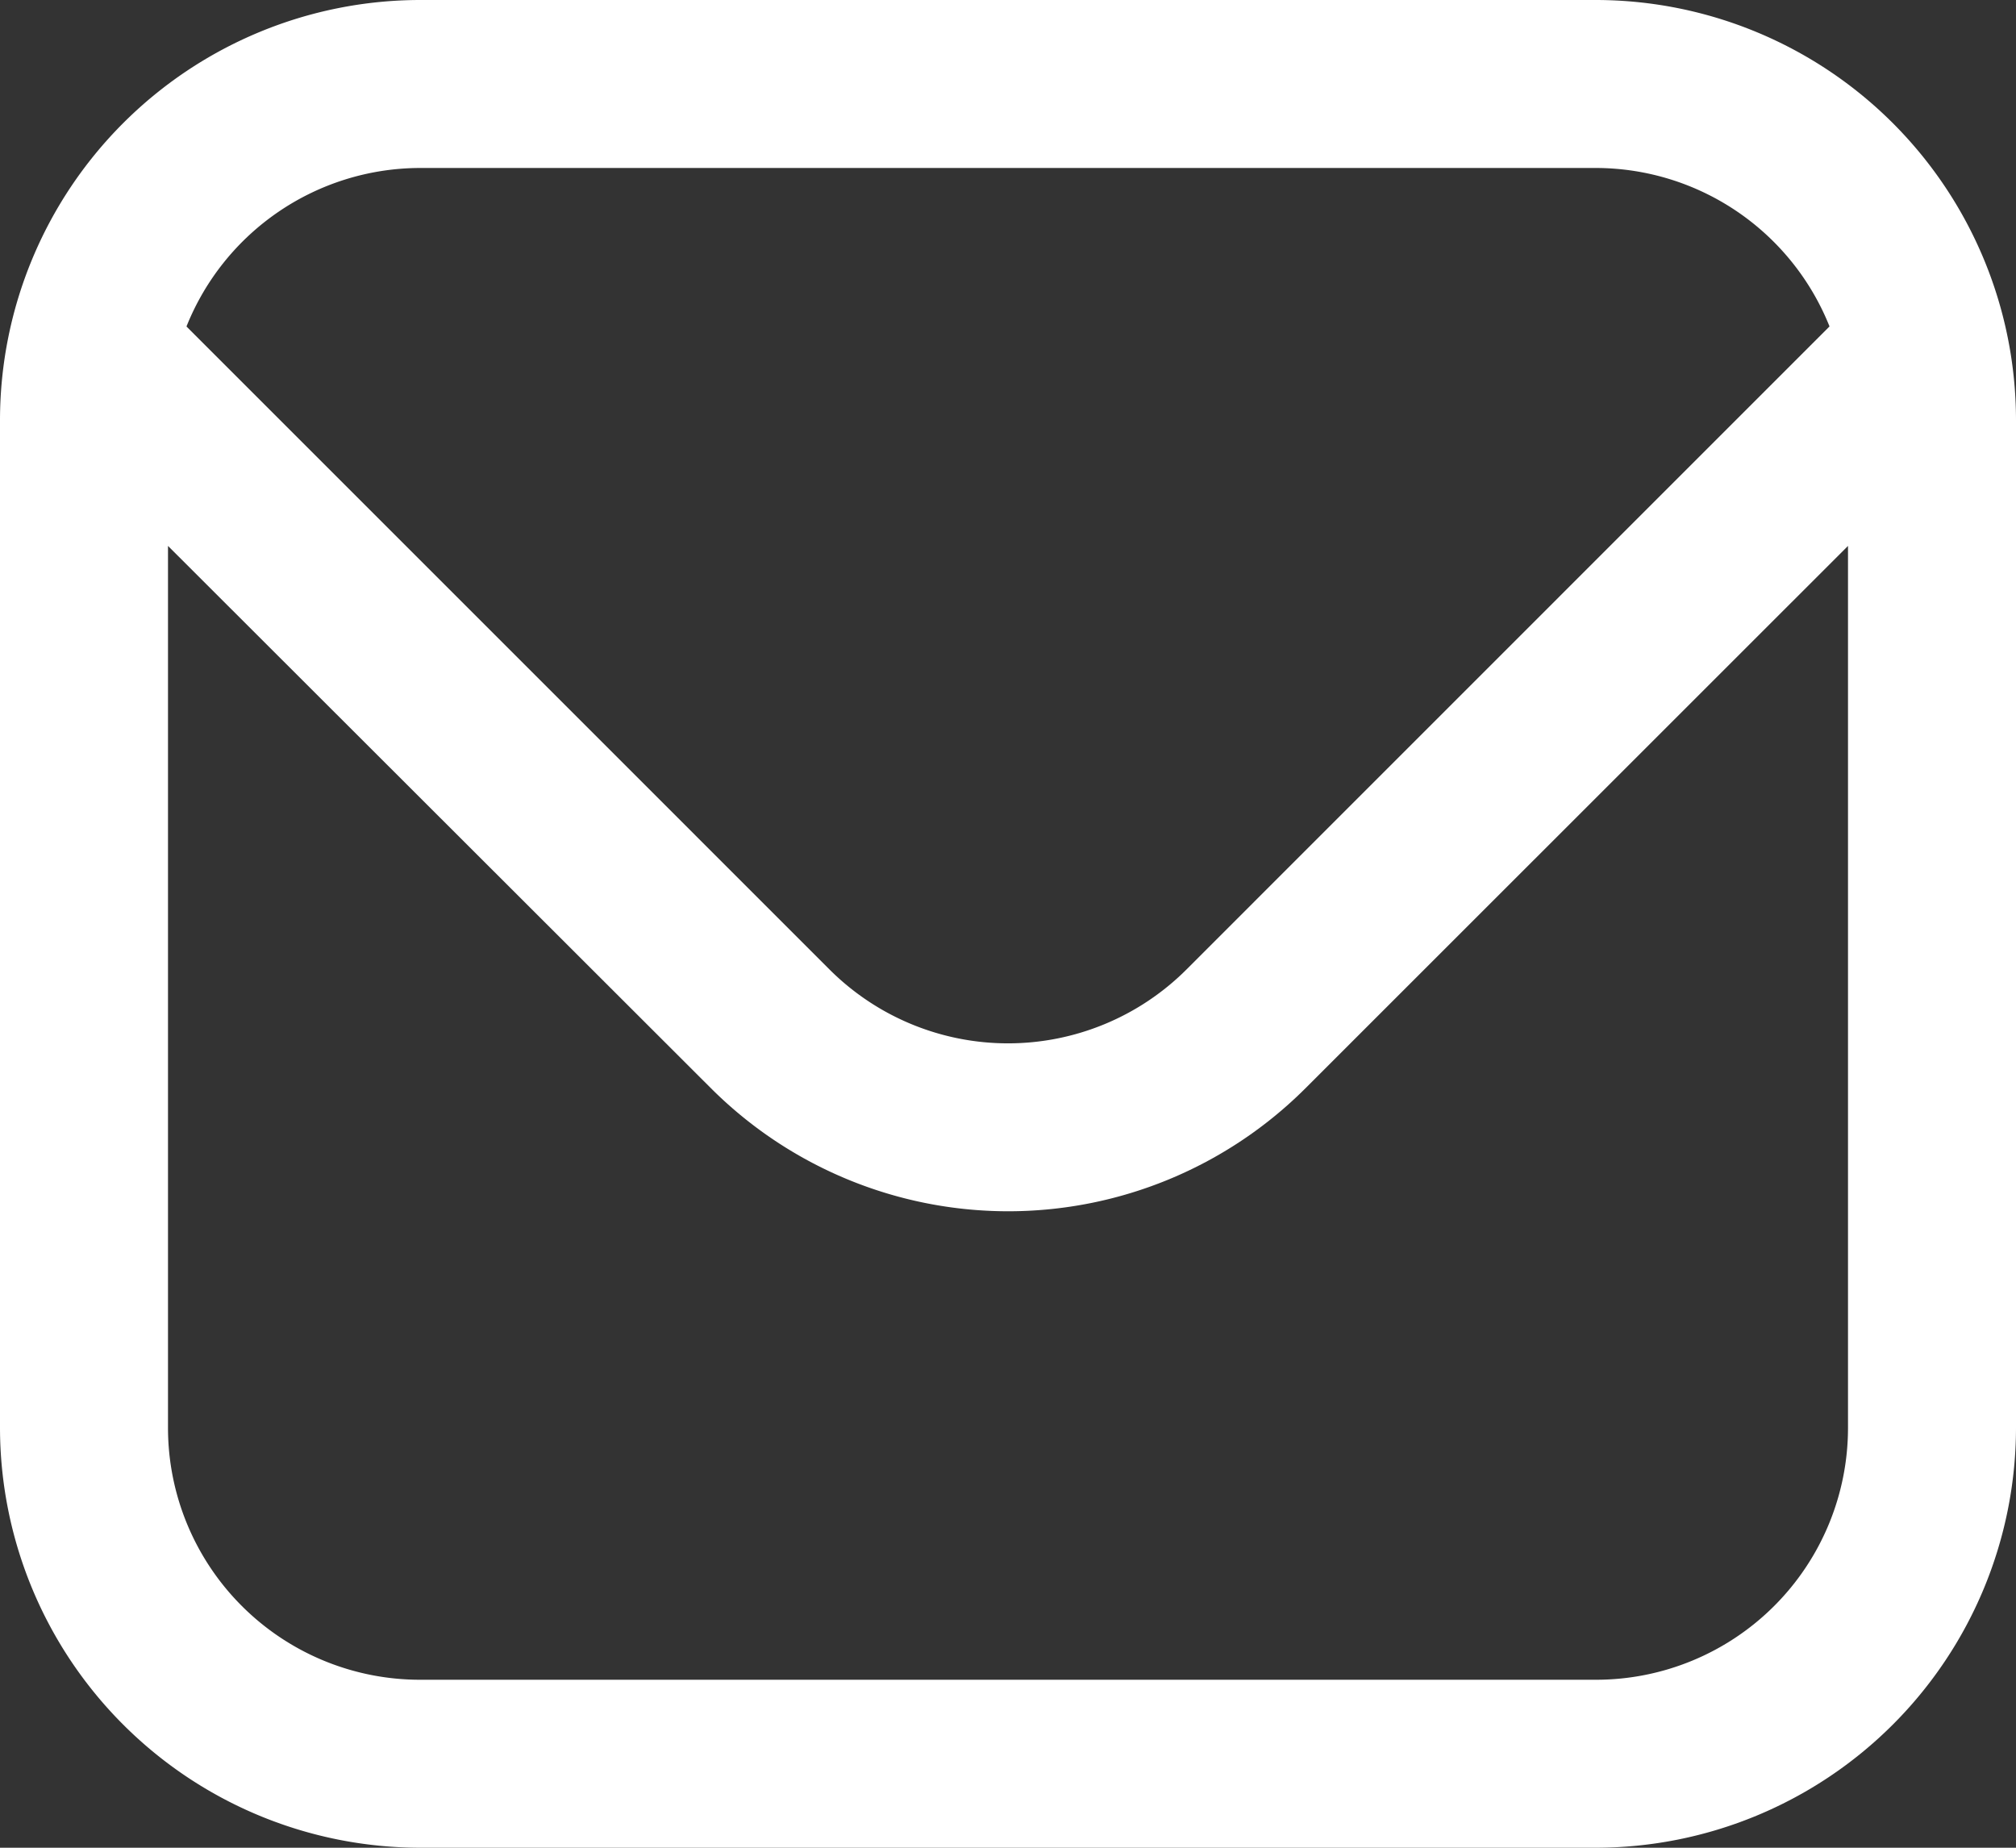 <?xml version="1.0" encoding="UTF-8"?> <svg xmlns="http://www.w3.org/2000/svg" width="36" height="33" viewBox="0 0 36 33"><rect x="0" y="0" width="36" height="33" fill="#333333" stroke="none"/><path id="envelope" d="M28.5,1H7.5A7.509,7.509,0,0,0,0,8.5v18A7.509,7.509,0,0,0,7.5,34h21A7.509,7.509,0,0,0,36,26.5V8.5A7.509,7.509,0,0,0,28.5,1ZM7.5,4h21a4.5,4.5,0,0,1,4.17,2.83L21.183,18.319a4.51,4.51,0,0,1-6.366,0L3.33,6.831A4.5,4.5,0,0,1,7.5,4Zm21,27H7.5A4.5,4.5,0,0,1,3,26.5V10.75l9.7,9.69a7.511,7.511,0,0,0,10.608,0L33,10.75V26.5A4.5,4.5,0,0,1,28.5,31Z" transform="translate(0 -1)" fill="#fff"></path></svg> 